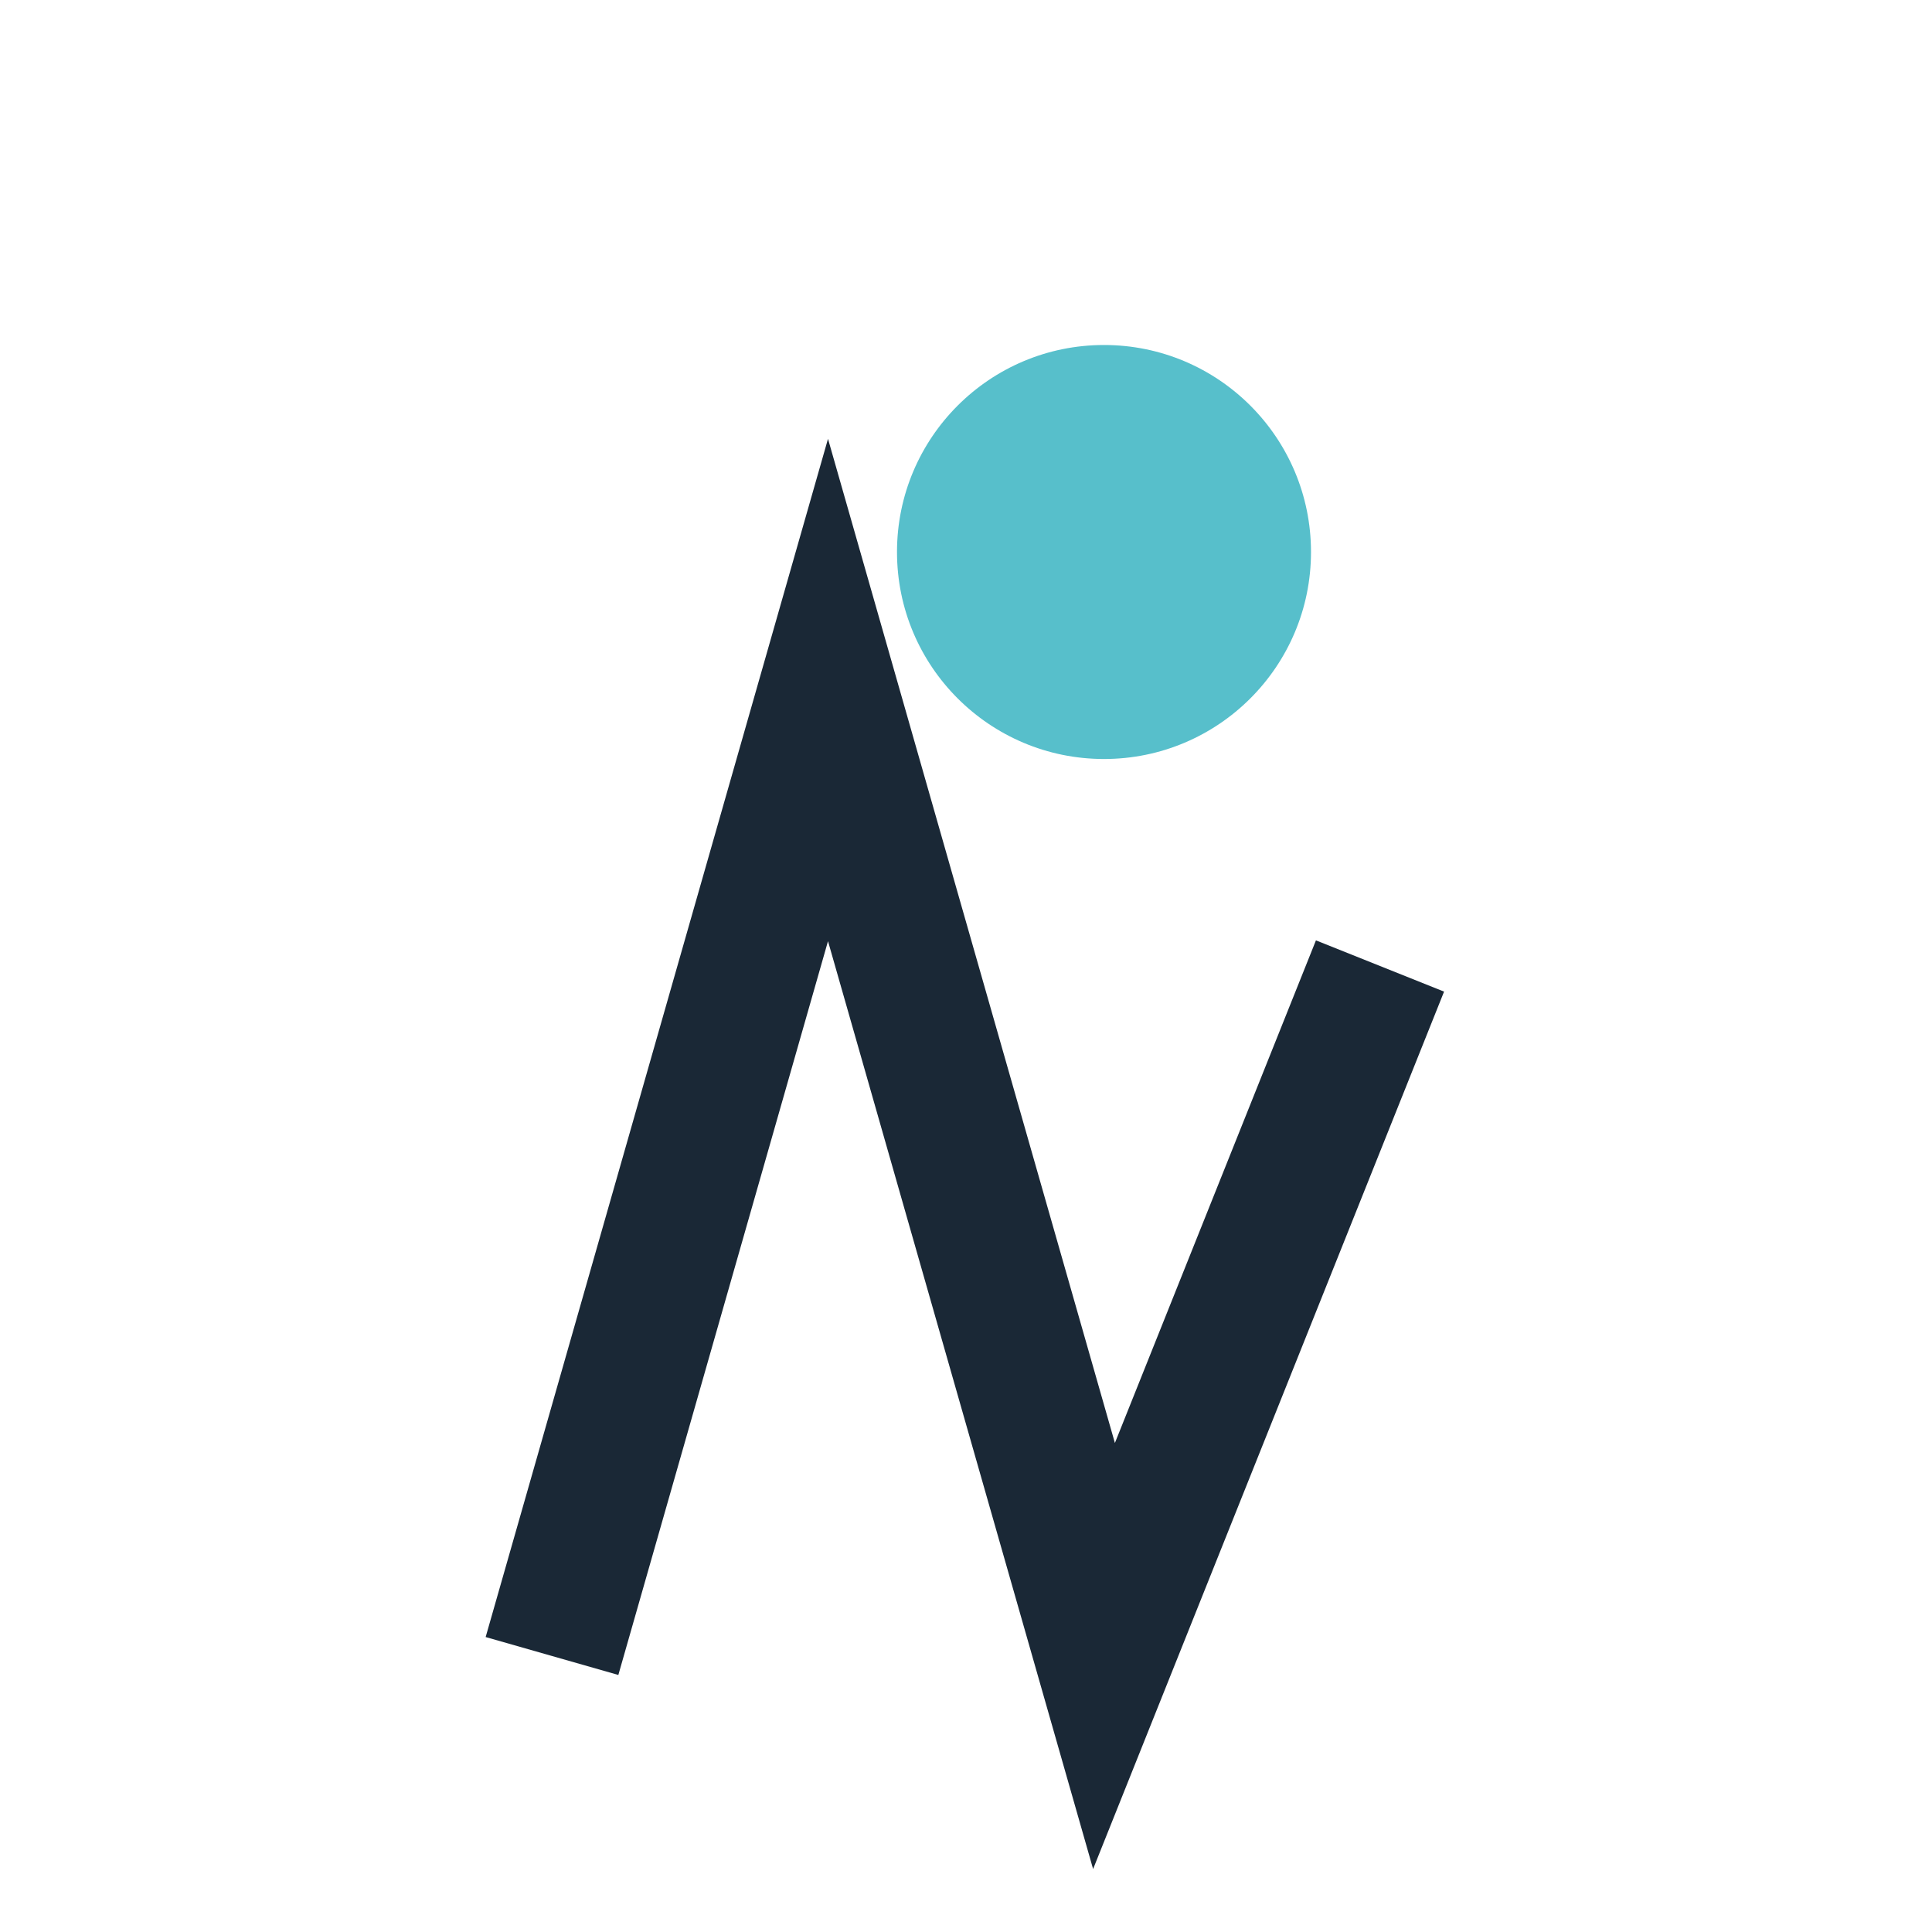 <?xml version="1.0" encoding="UTF-8"?>
<svg xmlns="http://www.w3.org/2000/svg" width="28" height="28" viewBox="0 0 28 28"><path d="M8 24l4-14 4 14 4-10" stroke="#1A2836" stroke-width="2" fill="none"/><circle cx="16" cy="8" r="3" fill="#57BFCB"/></svg>